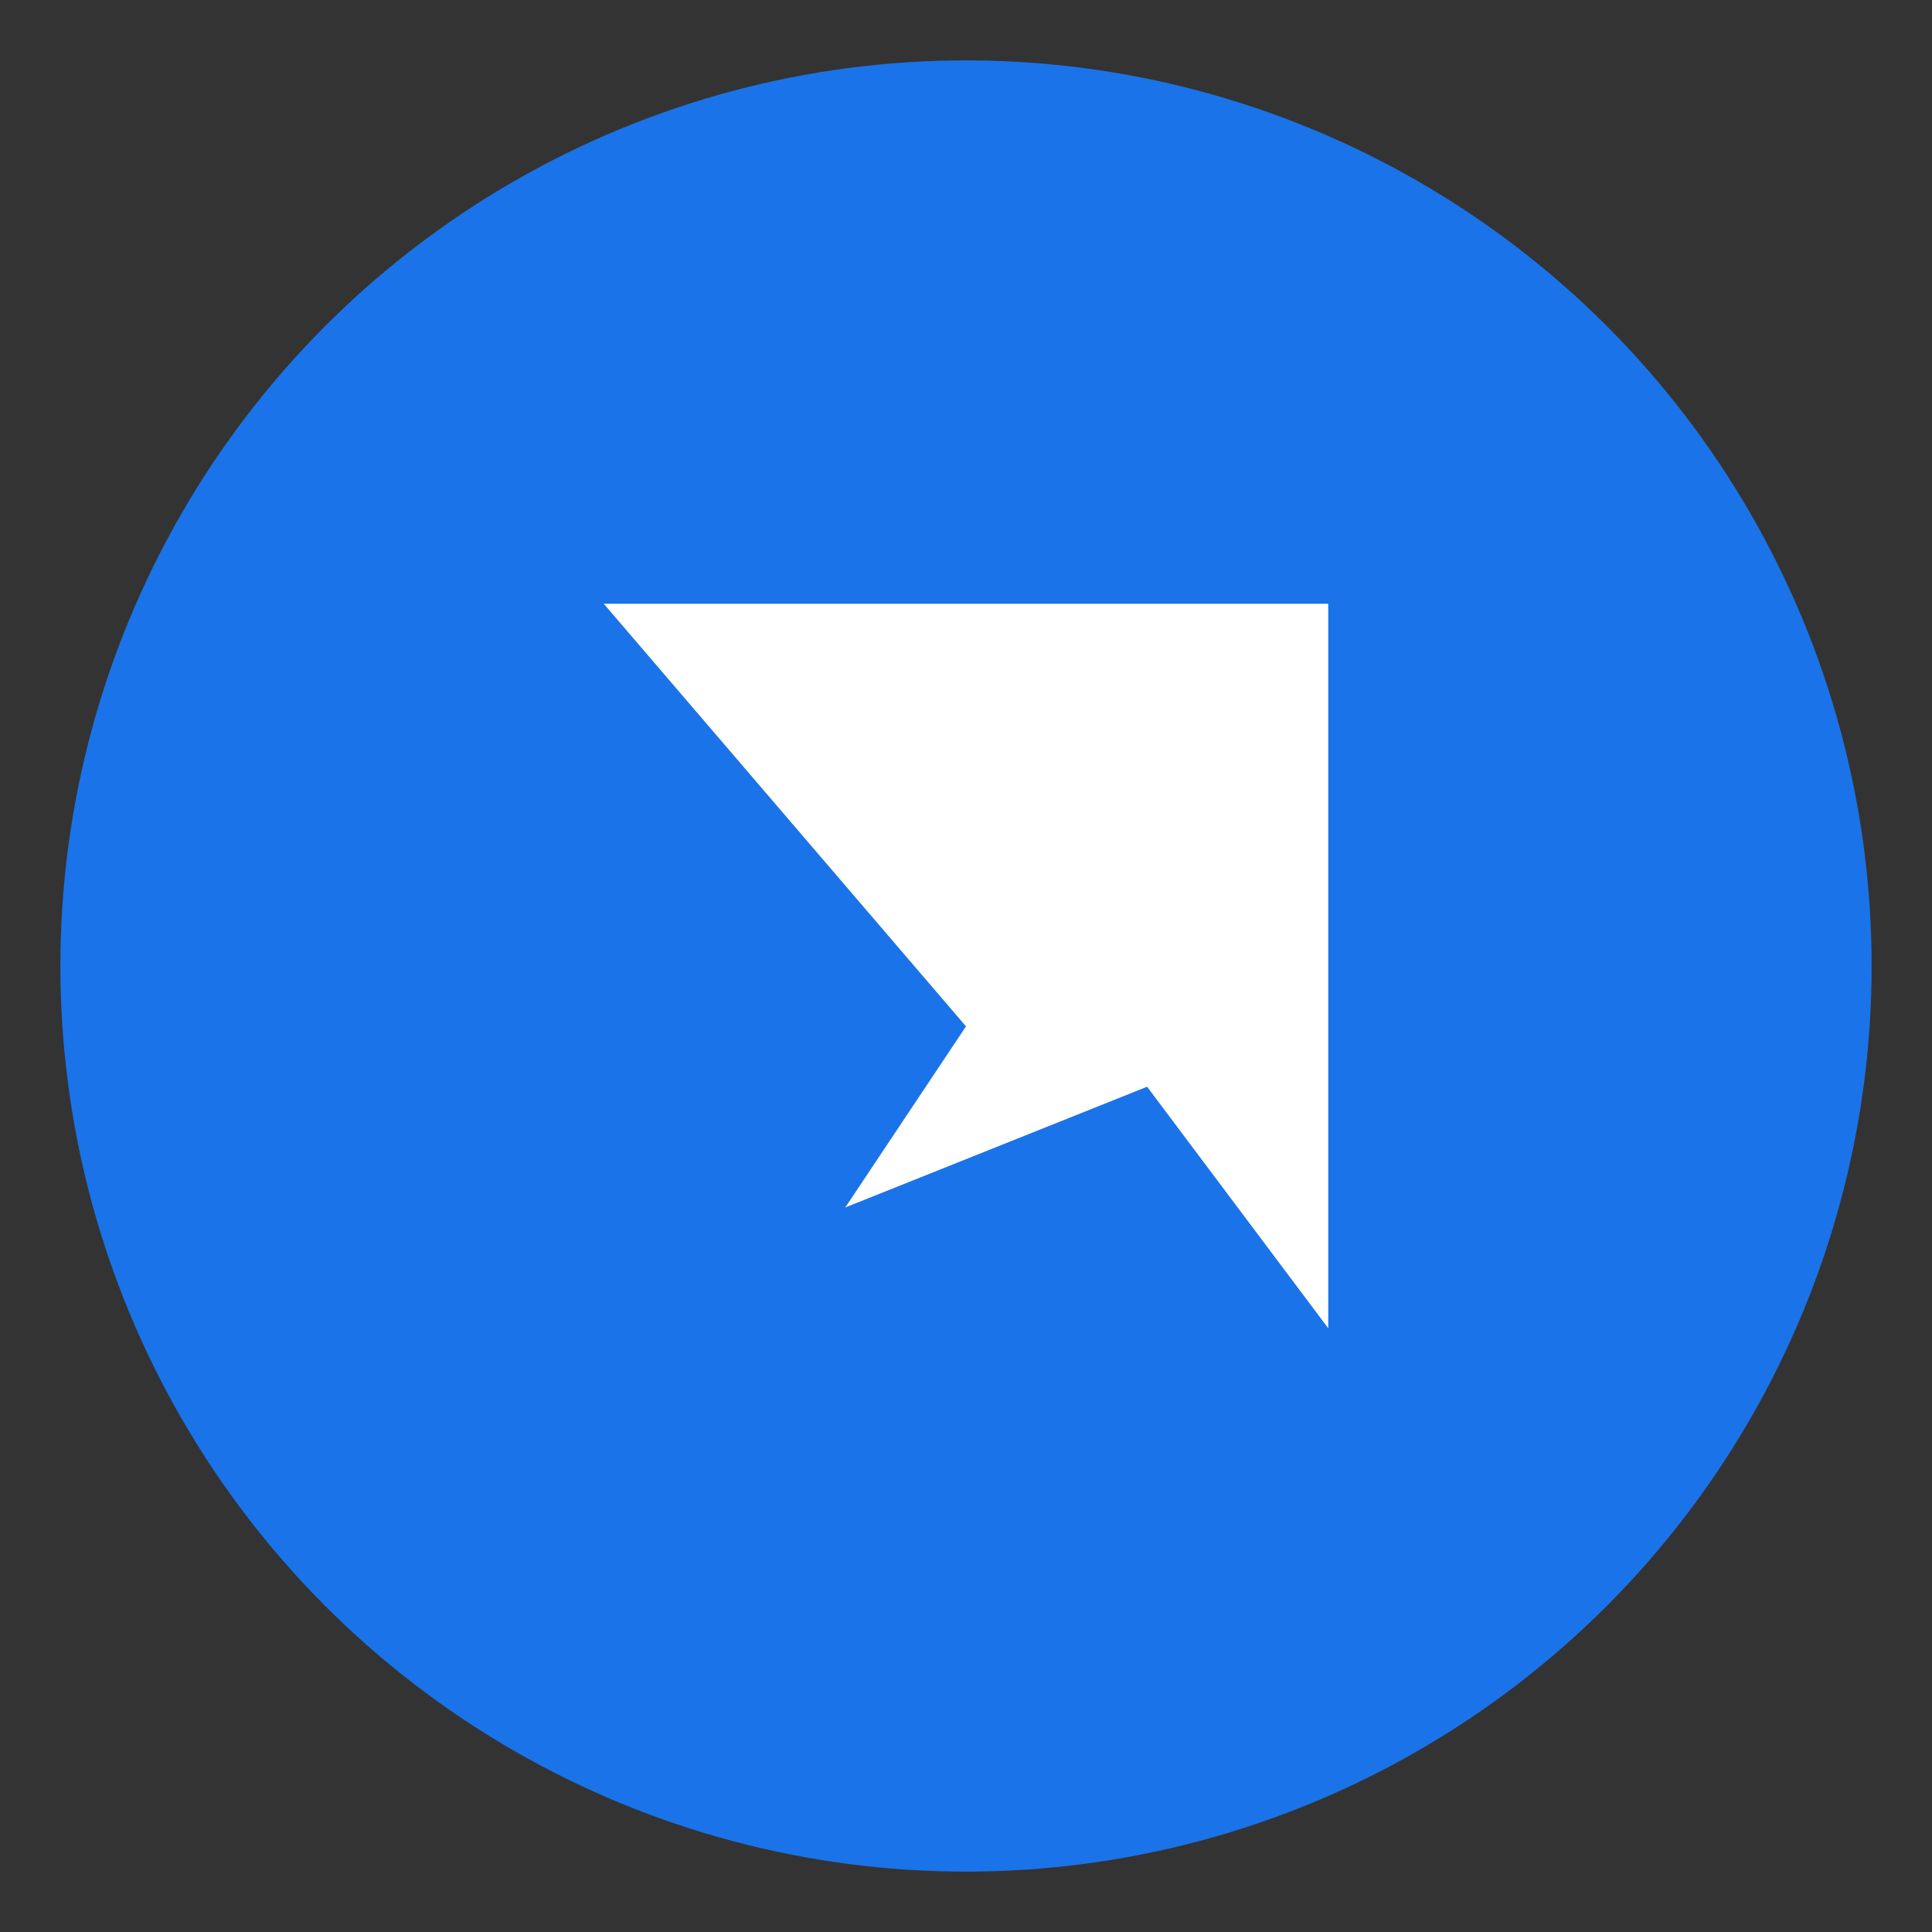 <svg width="32" height="32" viewBox="0 0 32 32" fill="none" xmlns="http://www.w3.org/2000/svg">
    <rect x="0" y="0" width="32" height="32" fill="#333333" stroke="none"/>
    <circle cx="16" cy="16" r="14" stroke="#1a73e8" stroke-width="2" fill="#1a73e8"/>
    <path d="M22 22 L22 10 L10 10 L16 17 L14 20 L19 18 Z" fill="white"/>
</svg>
